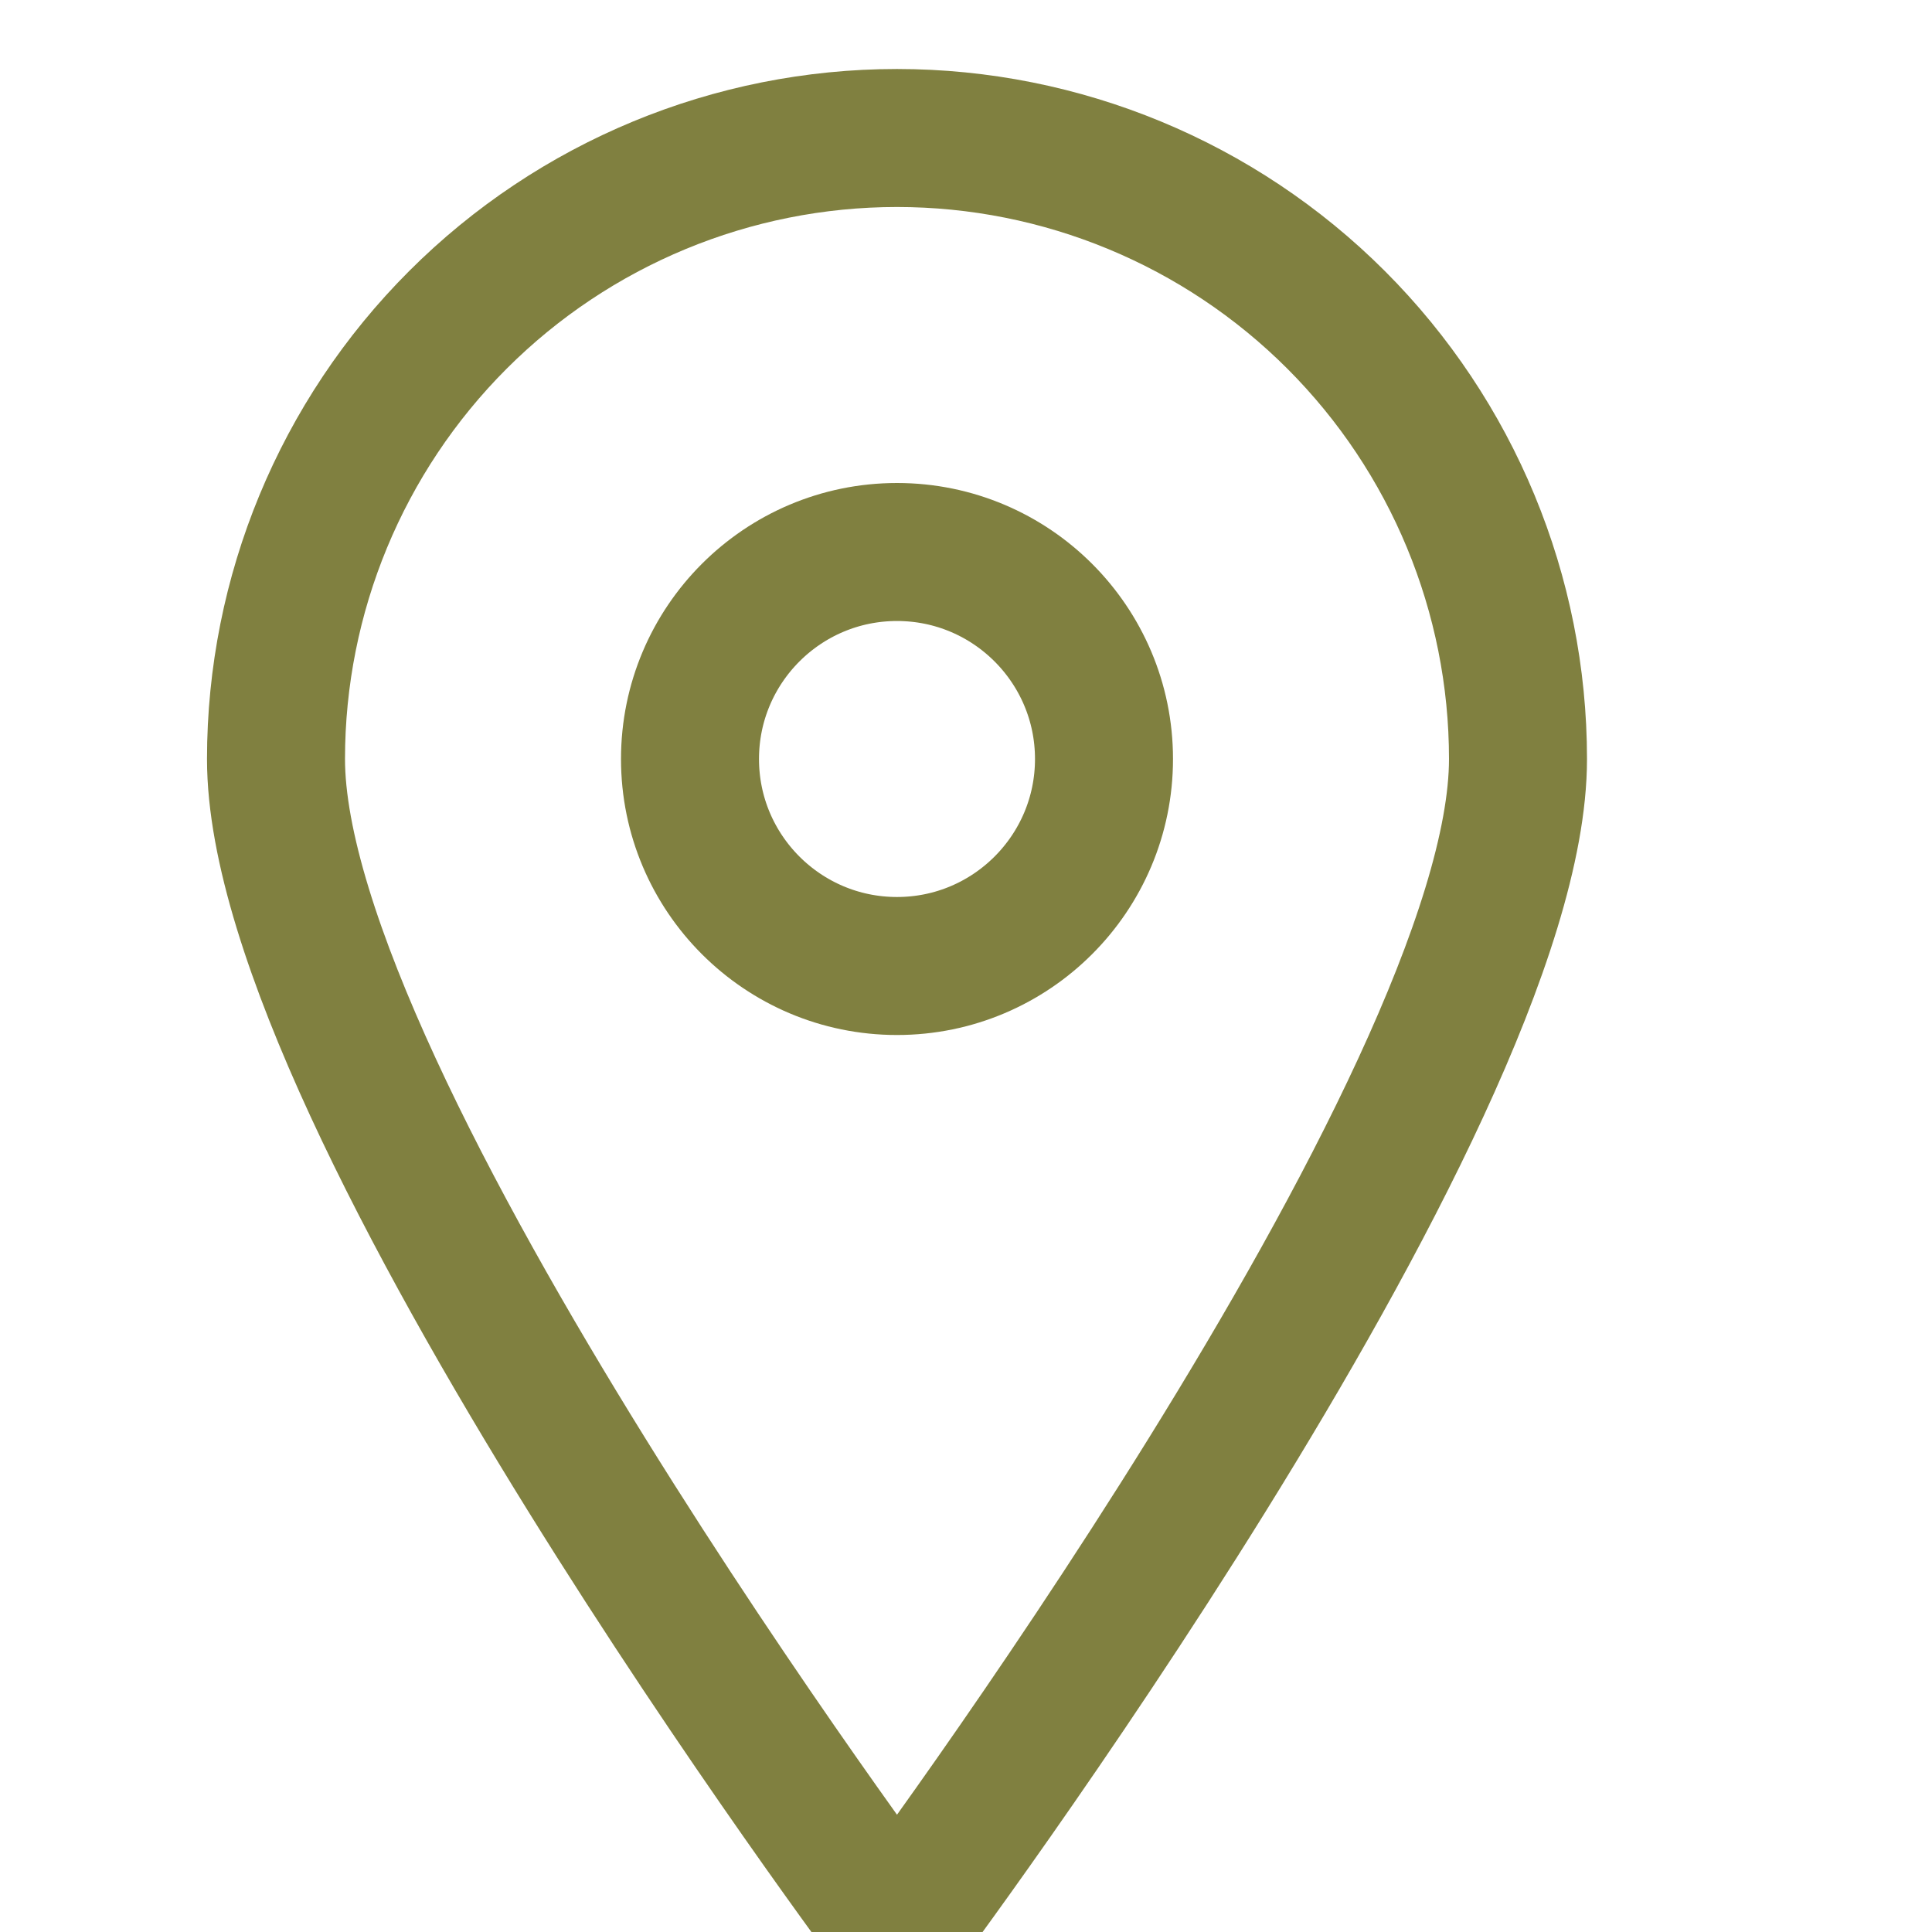 <?xml version="1.0" encoding="UTF-8"?> <svg xmlns="http://www.w3.org/2000/svg" width="14" height="14" viewBox="0 0 14 14" fill="none"><g clip-path="url(#clip0_231_103)"><path d="M11 5.5C11 7.99 6.5 14 6.5 14C6.5 14 2 7.99 2 5.5C2 4.307 2.474 3.162 3.318 2.318C4.162 1.474 5.307 1 6.5 1C7.693 1 8.838 1.474 9.682 2.318C10.526 3.162 11 4.307 11 5.5V5.5Z" stroke="#808040" stroke-linecap="round" stroke-linejoin="round"></path><path d="M6.5 7C7.328 7 8 6.328 8 5.5C8 4.672 7.328 4 6.5 4C5.672 4 5 4.672 5 5.5C5 6.328 5.672 7 6.5 7Z" stroke="#808040" stroke-linecap="round" stroke-linejoin="round"></path></g><defs><clipPath id="clip0_231_103"><rect width="14" height="14" fill="white"></rect></clipPath></defs></svg> 
